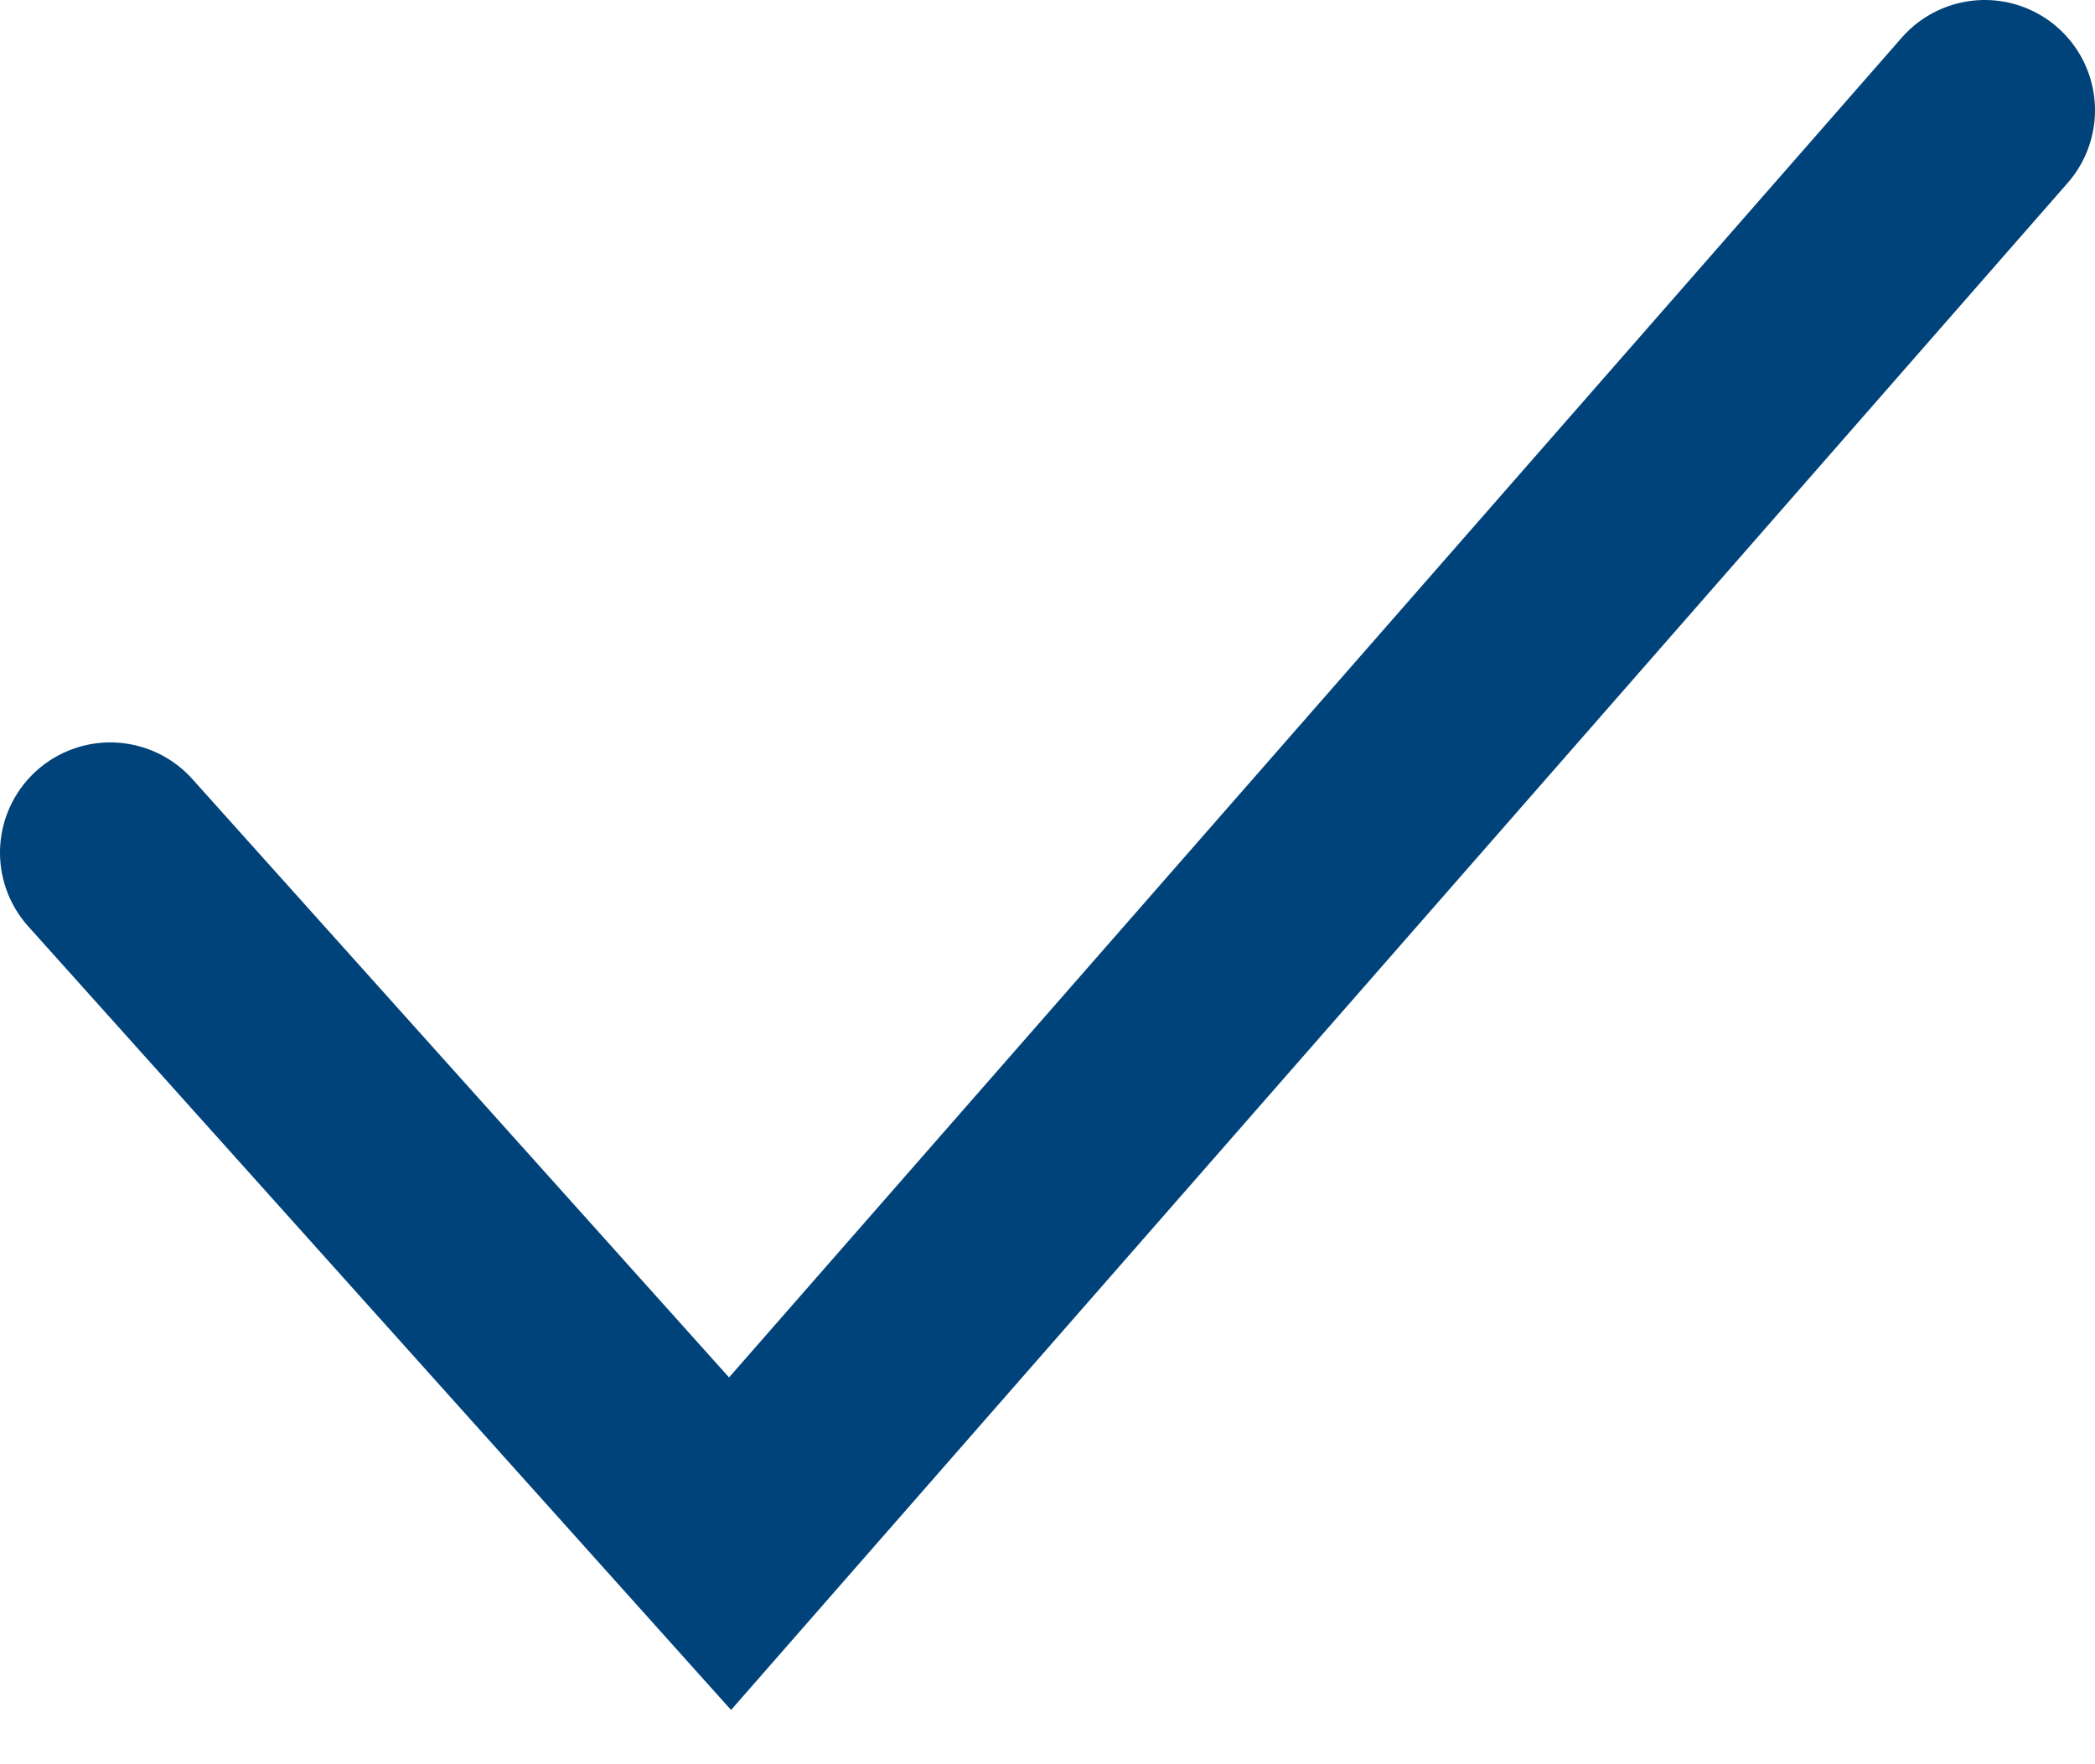 <svg xmlns="http://www.w3.org/2000/svg" width="19" height="16" viewBox="0 0 19 16" fill="none"><path d="M1 7.733L6.621 14L18 1" stroke="#00427A" stroke-width="2" stroke-miterlimit="10" stroke-linecap="round"></path></svg>